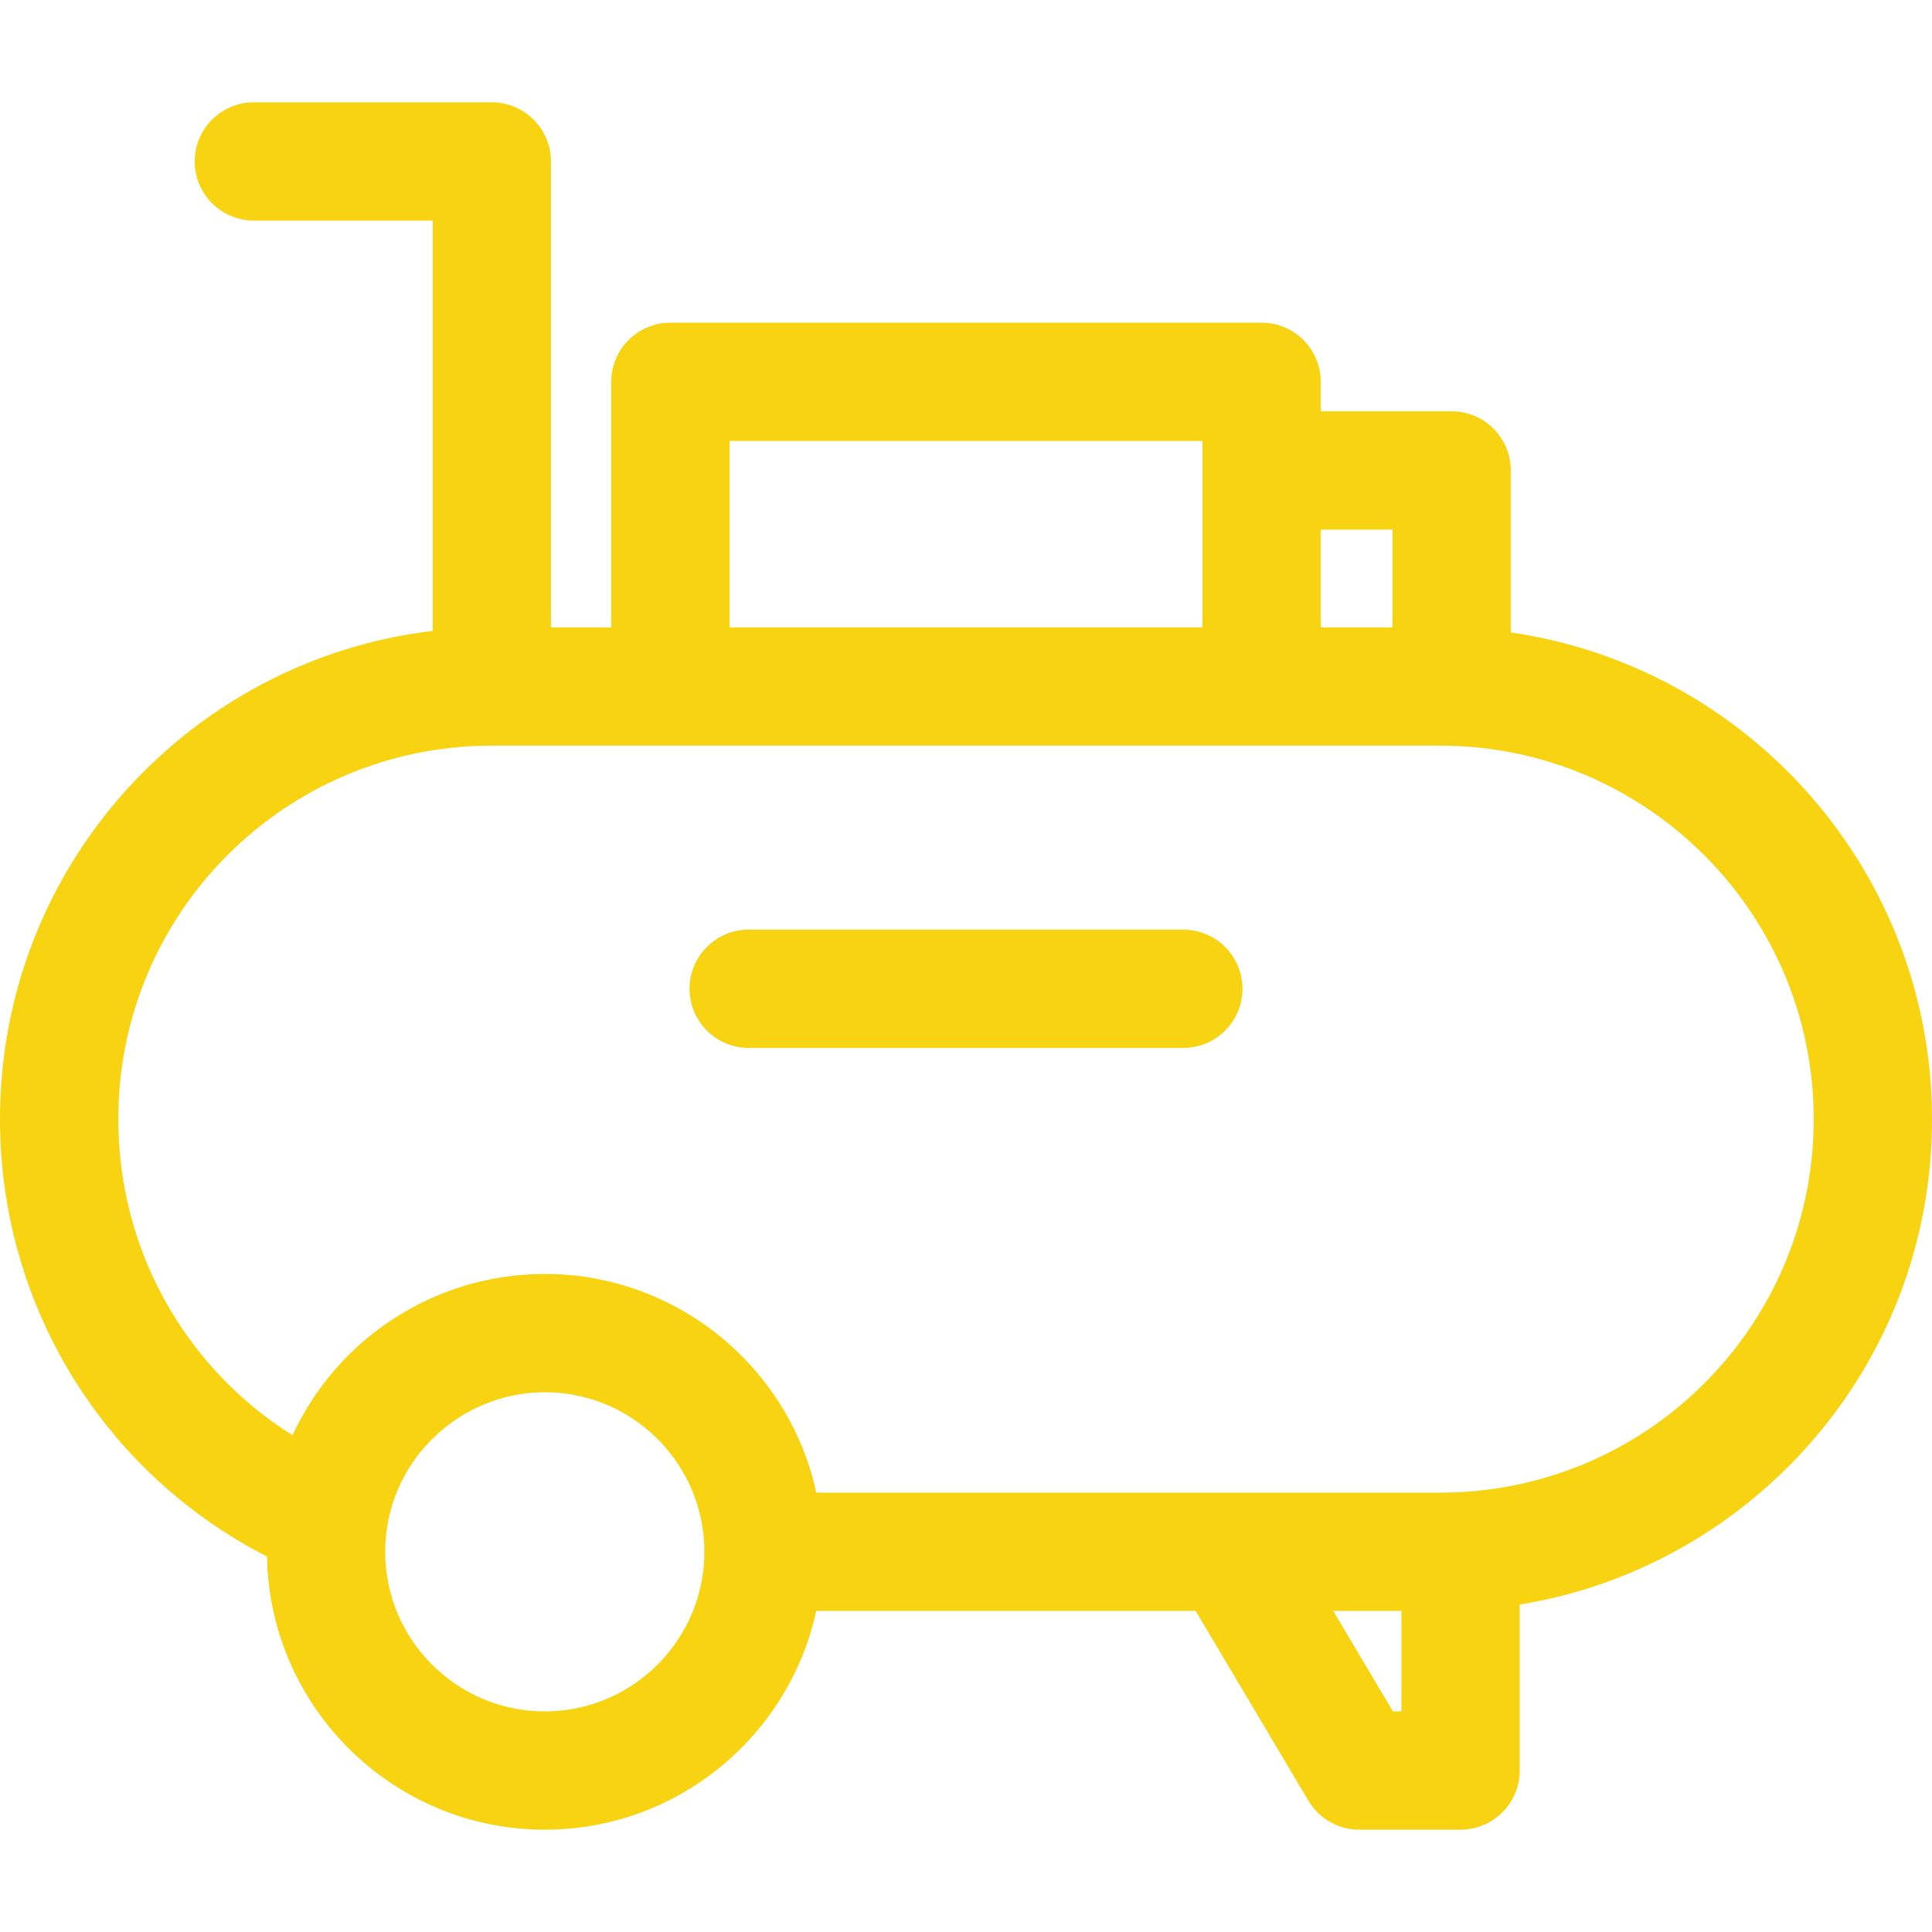 <?xml version="1.0" encoding="iso-8859-1"?>
<!-- Generator: Adobe Illustrator 19.0.0, SVG Export Plug-In . SVG Version: 6.00 Build 0)  -->
<svg version="1.1" id="Layer_1" xmlns="http://www.w3.org/2000/svg" xmlns:xlink="http://www.w3.org/1999/xlink" x="0px" y="0px"
	 viewBox="0 0 512 512" style="enable-background:new 0 0 512 512;" xml:space="preserve">
<g>
	<g>
		<path fill="#f7d312" d="M400.377,167.607v-42.933c0-8.656-7.018-15.673-15.673-15.673h-34.691v-7.811c0-8.656-7.018-15.673-15.673-15.673H177.661
			c-8.656,0-15.673,7.018-15.673,15.673v65.069h-15.984V42.788c0-8.656-7.018-15.673-15.673-15.673H67.275
			c-8.656,0-15.673,7.018-15.673,15.673s7.018,15.673,15.673,15.673h47.383v108.73C50.601,174.822,0,229.318,0,296.586
			c0,49.392,27.433,93.738,70.763,115.931c0.687,40.019,33.433,72.368,73.612,72.368c35.222,0,64.732-24.87,71.936-57.971h100.554
			l29.877,50.296c2.824,4.754,7.945,7.669,13.475,7.669h26.848c8.656,0,15.673-7.018,15.673-15.673v-43.985
			C463.726,415.362,512,362.392,512,296.586C512,231.074,463.409,176.706,400.377,167.607z M350.013,140.348h19.017v25.909h-19.017
			V140.348z M193.334,116.864h125.33c0,6.464,0,42.306,0,49.393h-125.33V116.864z M144.376,453.537
			c-23.323,0-42.297-18.974-42.297-42.297c0-23.683,19.485-42.285,42.297-42.285c23.316,0,42.285,18.969,42.285,42.285
			C186.661,434.563,167.691,453.537,144.376,453.537z M371.391,453.532h-2.254l-15.811-26.619h18.065V453.532z M381.672,395.566
			H216.328c-7.298-33.511-37.187-57.958-71.953-57.958c-28.7,0-54.803,16.681-66.856,42.743
			c-28.506-17.899-46.173-49.21-46.173-83.764c0-54.69,44.258-98.98,98.981-98.98h251.345c54.578,0,98.981,44.402,98.981,98.98
			C480.653,351.277,436.395,395.566,381.672,395.566z"/>
	</g>
</g>
<g>
	<g>
		<path fill="#f7d312" d="M313.593,246.364H198.407c-8.656,0-15.674,7.018-15.674,15.673c0,8.656,7.018,15.673,15.674,15.673h115.185
			c8.656,0,15.673-7.018,15.673-15.673S322.249,246.364,313.593,246.364z"/>
	</g>
</g>
</svg>
